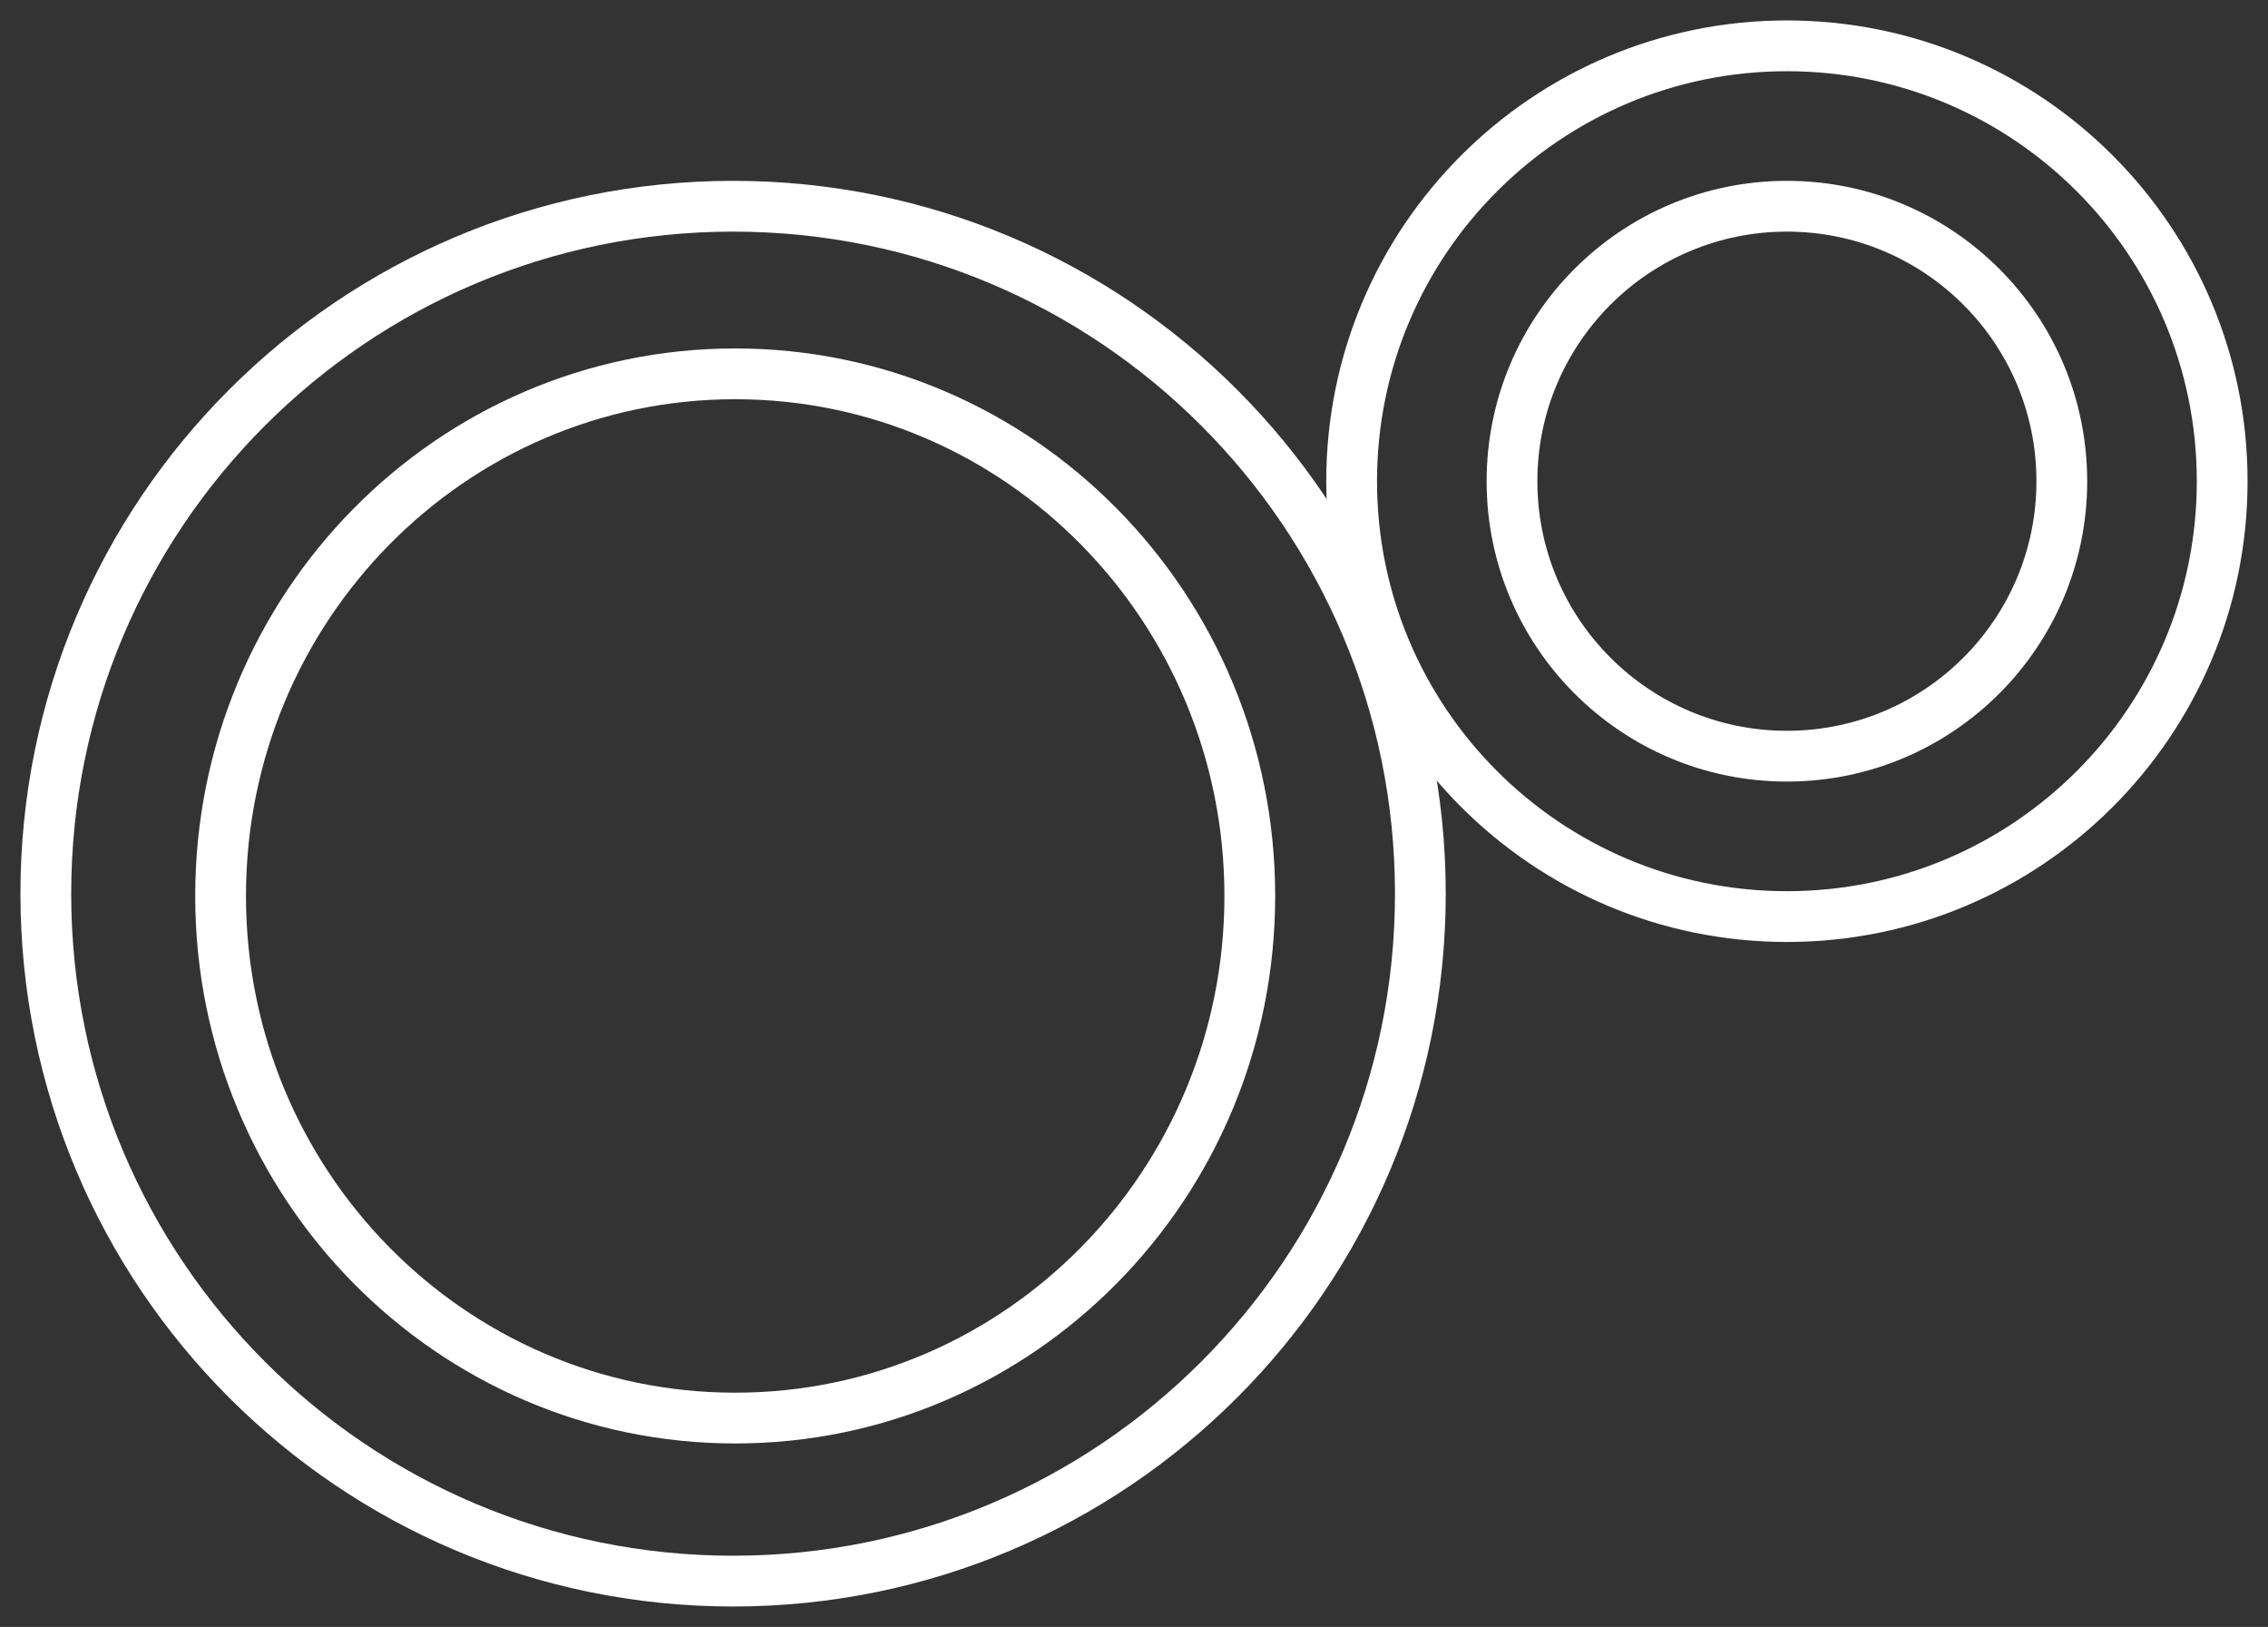 <svg width="99" height="71" viewBox="0 0 99 71" fill="none" xmlns="http://www.w3.org/2000/svg">
<rect x="0" y="0" width="99" height="71" fill="#333333" stroke="none"/>
<path d="M32 69C48.569 69 62 55.569 62 39C62 22.431 48.569 9 32 9C15.431 9 2 22.431 2 39C2 55.569 15.431 69 32 69Z" stroke="white" stroke-width="2.216" stroke-miterlimit="10"/>
<path d="M32.092 61.885C44.498 61.885 54.555 51.684 54.555 39.1C54.555 26.516 44.498 16.314 32.092 16.314C19.686 16.314 9.629 26.516 9.629 39.1C9.629 51.684 19.686 61.885 32.092 61.885Z" stroke="white" stroke-width="2.216" stroke-miterlimit="10"/>
<path d="M78 40C88.493 40 97 31.493 97 21C97 10.507 88.493 2 78 2C67.507 2 59 10.507 59 21C59 31.493 67.507 40 78 40Z" stroke="white" stroke-width="2.216" stroke-miterlimit="10"/>
<path d="M78 33C84.627 33 90 27.627 90 21C90 14.373 84.627 9 78 9C71.373 9 66 14.373 66 21C66 27.627 71.373 33 78 33Z" stroke="white" stroke-width="2.216" stroke-miterlimit="10"/>
</svg>

